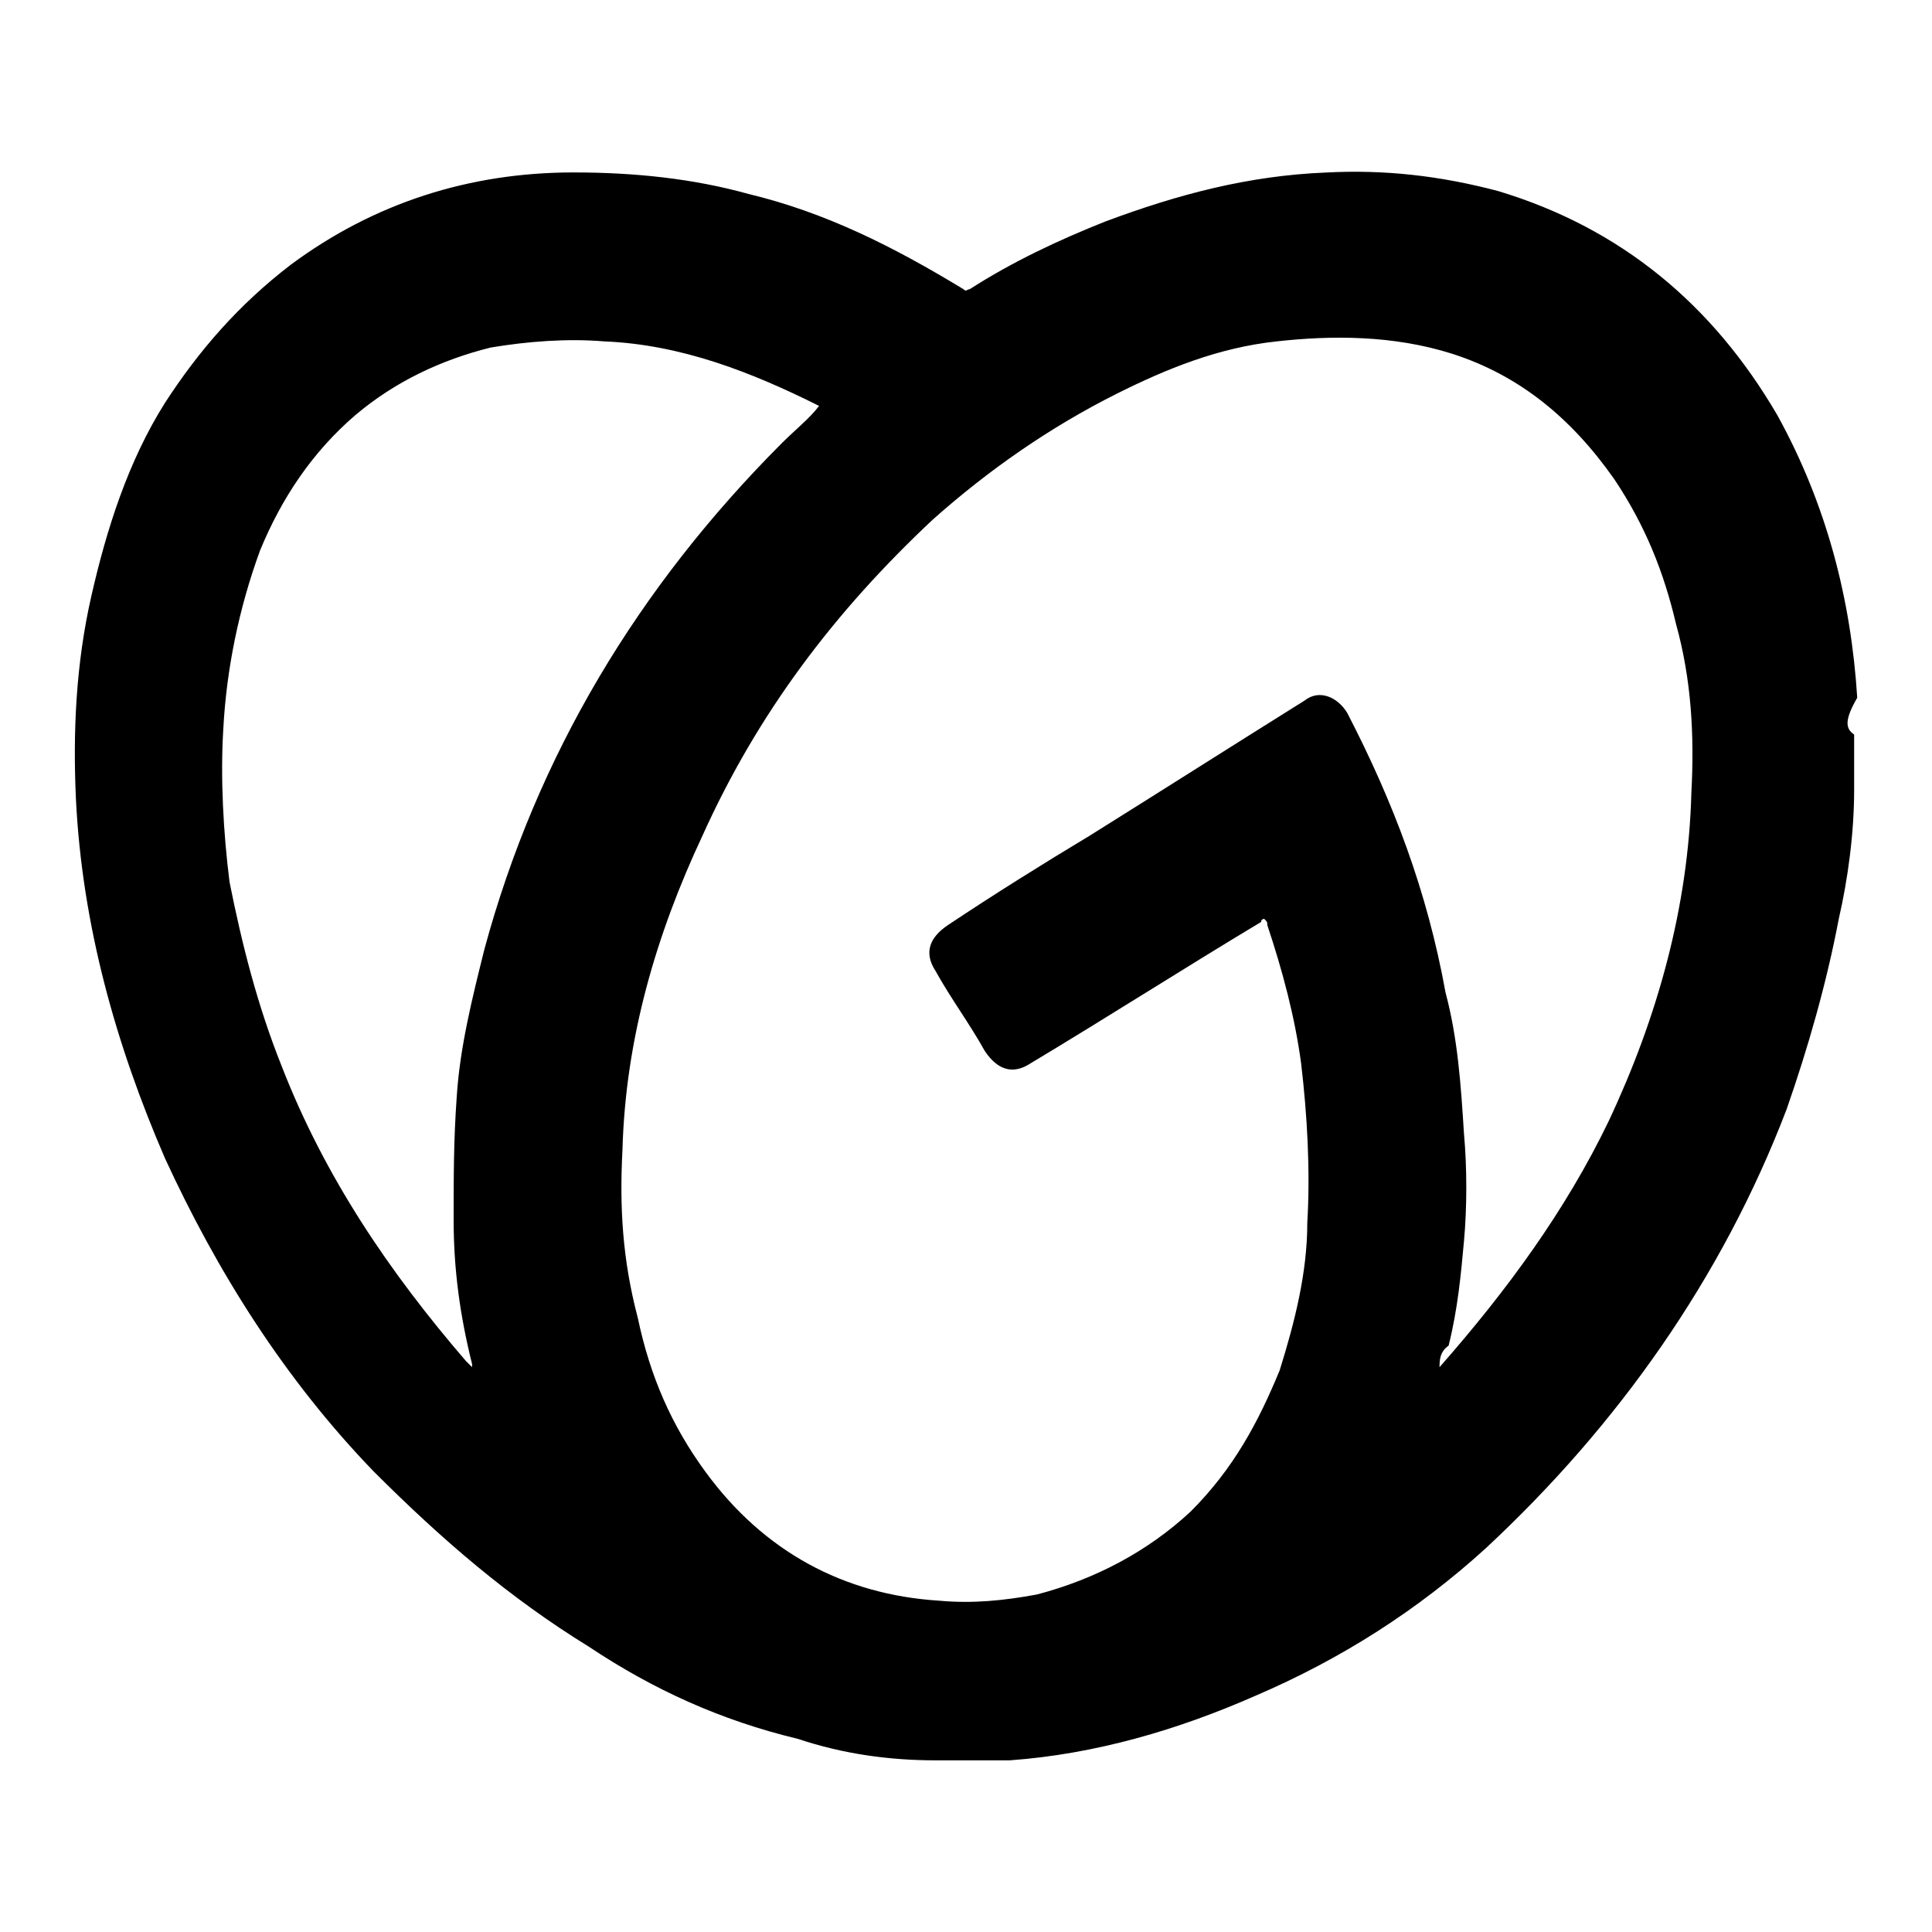 <?xml version="1.0" encoding="UTF-8"?> <svg xmlns="http://www.w3.org/2000/svg" xmlns:xlink="http://www.w3.org/1999/xlink" version="1.1" id="Layer_1" x="0px" y="0px" viewBox="0 0 20 20" style="enable-background:new 0 0 20 20;" xml:space="preserve"> <style type="text/css"> .st0{fill:none;} </style> <rect class="st0" width="20" height="20"></rect> <g> <path d="M19.194,7.604c0,0.159,0,0.35,0,0.509c0,0.032,0,0.032,0,0.064c0,0.445-0.064,0.922-0.159,1.335 c-0.127,0.668-0.318,1.335-0.54,1.971c-0.668,1.749-1.749,3.275-3.116,4.546 c-0.699,0.636-1.494,1.145-2.384,1.526c-0.795,0.35-1.653,0.604-2.543,0.668c-0.064,0-0.127,0-0.191,0 c-0.191,0-0.35,0-0.54,0H9.688c-0.477,0-0.954-0.064-1.431-0.223c-0.795-0.191-1.494-0.509-2.162-0.954 c-0.827-0.509-1.526-1.113-2.225-1.812c-0.922-0.954-1.621-2.067-2.162-3.243c-0.509-1.176-0.858-2.416-0.922-3.72 c-0.032-0.699,0-1.399,0.159-2.098c0.159-0.699,0.382-1.399,0.763-2.003c0.35-0.54,0.763-1.017,1.304-1.431 c0.858-0.636,1.844-0.954,2.925-0.954c0.636,0,1.24,0.064,1.812,0.223C8.543,2.199,9.242,2.549,9.974,2.994 c0.032,0.032,0.032,0,0.064,0c0.445-0.286,0.922-0.509,1.399-0.699c0.763-0.286,1.494-0.477,2.289-0.509 c0.604-0.032,1.176,0.032,1.78,0.191c1.272,0.382,2.225,1.176,2.893,2.321c0.509,0.922,0.763,1.907,0.827,2.925 C19.098,7.445,19.098,7.54,19.194,7.604z M14.902,14.153L14.902,14.153L14.902,14.153 c0.699-0.795,1.304-1.621,1.749-2.543c0.509-1.081,0.827-2.225,0.858-3.402c0.032-0.604,0-1.176-0.159-1.749 c-0.127-0.54-0.318-1.017-0.636-1.494c-0.445-0.636-0.986-1.081-1.685-1.304 c-0.604-0.191-1.24-0.191-1.812-0.127c-0.604,0.064-1.145,0.286-1.653,0.54 c-0.699,0.35-1.335,0.795-1.907,1.304C8.639,6.332,7.844,7.381,7.271,8.653 c-0.477,1.017-0.795,2.098-0.827,3.243c-0.032,0.604,0,1.145,0.159,1.749c0.127,0.604,0.35,1.113,0.699,1.59 c0.604,0.827,1.431,1.272,2.416,1.335c0.35,0.032,0.668,0,1.017-0.064c0.604-0.159,1.145-0.445,1.59-0.858 c0.445-0.445,0.699-0.922,0.922-1.462c0.159-0.509,0.286-1.017,0.286-1.526c0.032-0.54,0-1.113-0.064-1.653 c-0.064-0.477-0.191-0.954-0.35-1.431c0-0.032,0-0.032-0.032-0.064c0,0-0.032,0-0.032,0.032 c-0.795,0.477-1.59,0.986-2.384,1.462c-0.191,0.127-0.35,0.064-0.477-0.127 c-0.159-0.286-0.35-0.54-0.509-0.827C9.56,9.861,9.624,9.702,9.815,9.575c0.477-0.318,0.986-0.636,1.462-0.922 c0.763-0.477,1.462-0.922,2.225-1.399c0.159-0.127,0.35-0.032,0.445,0.127c0.477,0.922,0.827,1.844,1.017,2.893 c0.127,0.477,0.159,0.954,0.191,1.462c0.032,0.35,0.032,0.763,0,1.113c-0.032,0.35-0.064,0.699-0.159,1.081 C14.902,13.994,14.902,14.089,14.902,14.153z M8.479,4.202L8.479,4.202C7.78,3.852,7.049,3.566,6.254,3.534 c-0.382-0.032-0.795,0-1.176,0.064C4.569,3.725,4.092,3.948,3.679,4.297c-0.445,0.382-0.763,0.858-0.986,1.399 C2.471,6.3,2.344,6.936,2.312,7.54c-0.032,0.509,0,1.081,0.064,1.59c0.127,0.636,0.286,1.272,0.54,1.907 c0.445,1.145,1.113,2.13,1.907,3.052c0.032,0.032,0.032,0.032,0.064,0.064v-0.032 c-0.127-0.509-0.191-0.986-0.191-1.494c0-0.445,0-0.827,0.032-1.272c0.032-0.509,0.159-1.017,0.286-1.526 C5.555,7.826,6.604,6.078,8.098,4.583C8.225,4.456,8.384,4.329,8.479,4.202z"></path> </g> </svg> 